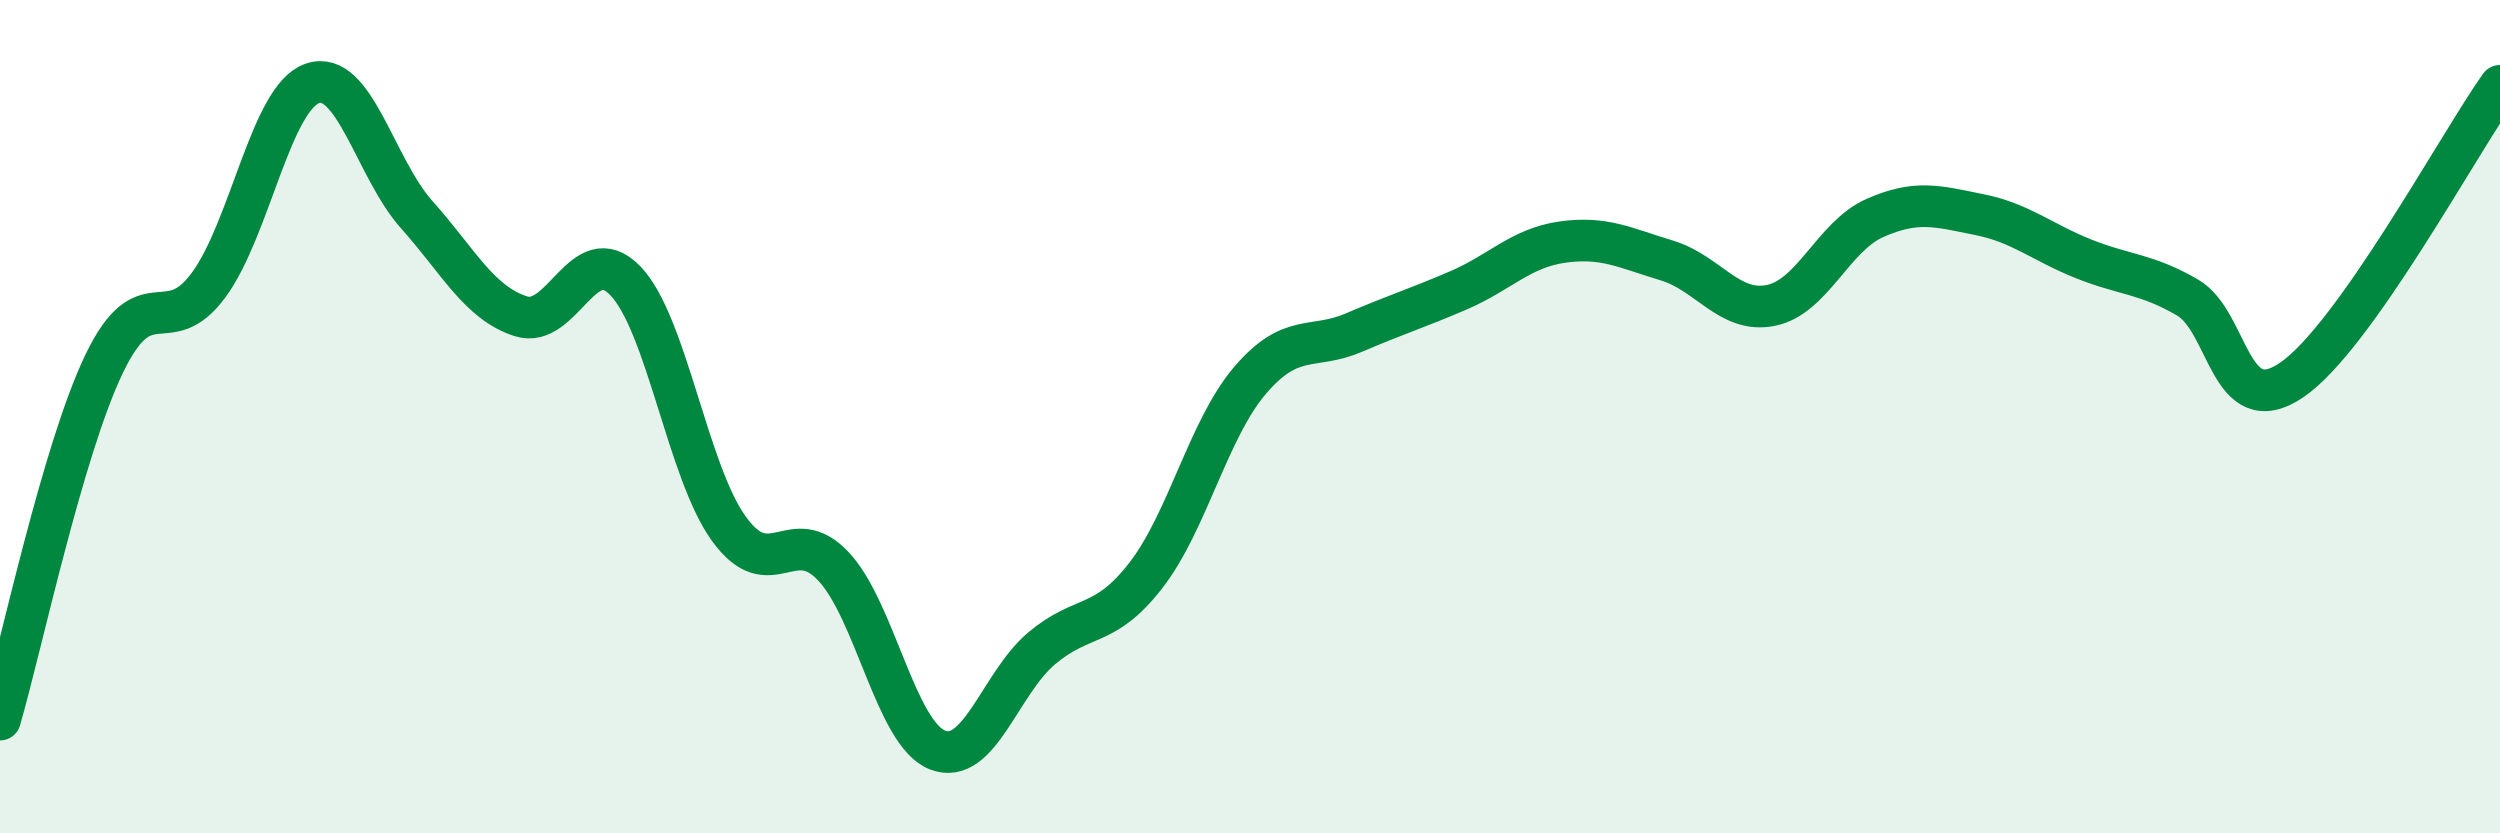
    <svg width="60" height="20" viewBox="0 0 60 20" xmlns="http://www.w3.org/2000/svg">
      <path
        d="M 0,17.27 C 0.5,15.56 1.5,10.81 2.5,8.73 C 3.5,6.65 4,8.2 5,6.85 C 6,5.5 6.5,2.34 7.5,2 C 8.5,1.66 9,4.03 10,5.15 C 11,6.27 11.5,7.27 12.5,7.59 C 13.5,7.91 14,5.71 15,6.73 C 16,7.75 16.5,11.33 17.5,12.7 C 18.5,14.07 19,12.53 20,13.59 C 21,14.65 21.5,17.61 22.5,18 C 23.5,18.39 24,16.4 25,15.56 C 26,14.72 26.5,15.1 27.5,13.81 C 28.5,12.52 29,10.3 30,9.13 C 31,7.96 31.5,8.41 32.5,7.98 C 33.5,7.55 34,7.4 35,6.97 C 36,6.54 36.5,5.95 37.5,5.81 C 38.5,5.67 39,5.95 40,6.25 C 41,6.55 41.5,7.53 42.5,7.33 C 43.5,7.13 44,5.67 45,5.23 C 46,4.79 46.5,4.95 47.5,5.15 C 48.5,5.35 49,5.81 50,6.21 C 51,6.61 51.5,6.56 52.5,7.14 C 53.5,7.72 53.5,10.14 55,9.12 C 56.5,8.1 59,3.47 60,2.06L60 20L0 20Z"
        fill="#008740"
        opacity="0.1"
        stroke-linecap="round"
        stroke-linejoin="round"
      />
      <path
        d="M 0,17.27 C 0.5,15.56 1.5,10.81 2.5,8.73 C 3.5,6.65 4,8.2 5,6.85 C 6,5.5 6.5,2.34 7.5,2 C 8.5,1.66 9,4.03 10,5.15 C 11,6.27 11.5,7.27 12.5,7.59 C 13.5,7.91 14,5.71 15,6.73 C 16,7.75 16.5,11.33 17.5,12.7 C 18.5,14.07 19,12.53 20,13.59 C 21,14.65 21.5,17.61 22.5,18 C 23.5,18.39 24,16.4 25,15.56 C 26,14.72 26.5,15.1 27.5,13.81 C 28.5,12.52 29,10.3 30,9.13 C 31,7.96 31.5,8.41 32.5,7.98 C 33.5,7.55 34,7.4 35,6.97 C 36,6.54 36.5,5.95 37.5,5.81 C 38.5,5.67 39,5.95 40,6.25 C 41,6.55 41.5,7.53 42.5,7.33 C 43.5,7.13 44,5.67 45,5.23 C 46,4.79 46.5,4.95 47.5,5.15 C 48.5,5.35 49,5.81 50,6.21 C 51,6.61 51.5,6.56 52.5,7.14 C 53.5,7.72 53.5,10.14 55,9.12 C 56.5,8.1 59,3.47 60,2.06"
        stroke="#008740"
        stroke-width="1"
        fill="none"
        stroke-linecap="round"
        stroke-linejoin="round"
      />
    </svg>
  